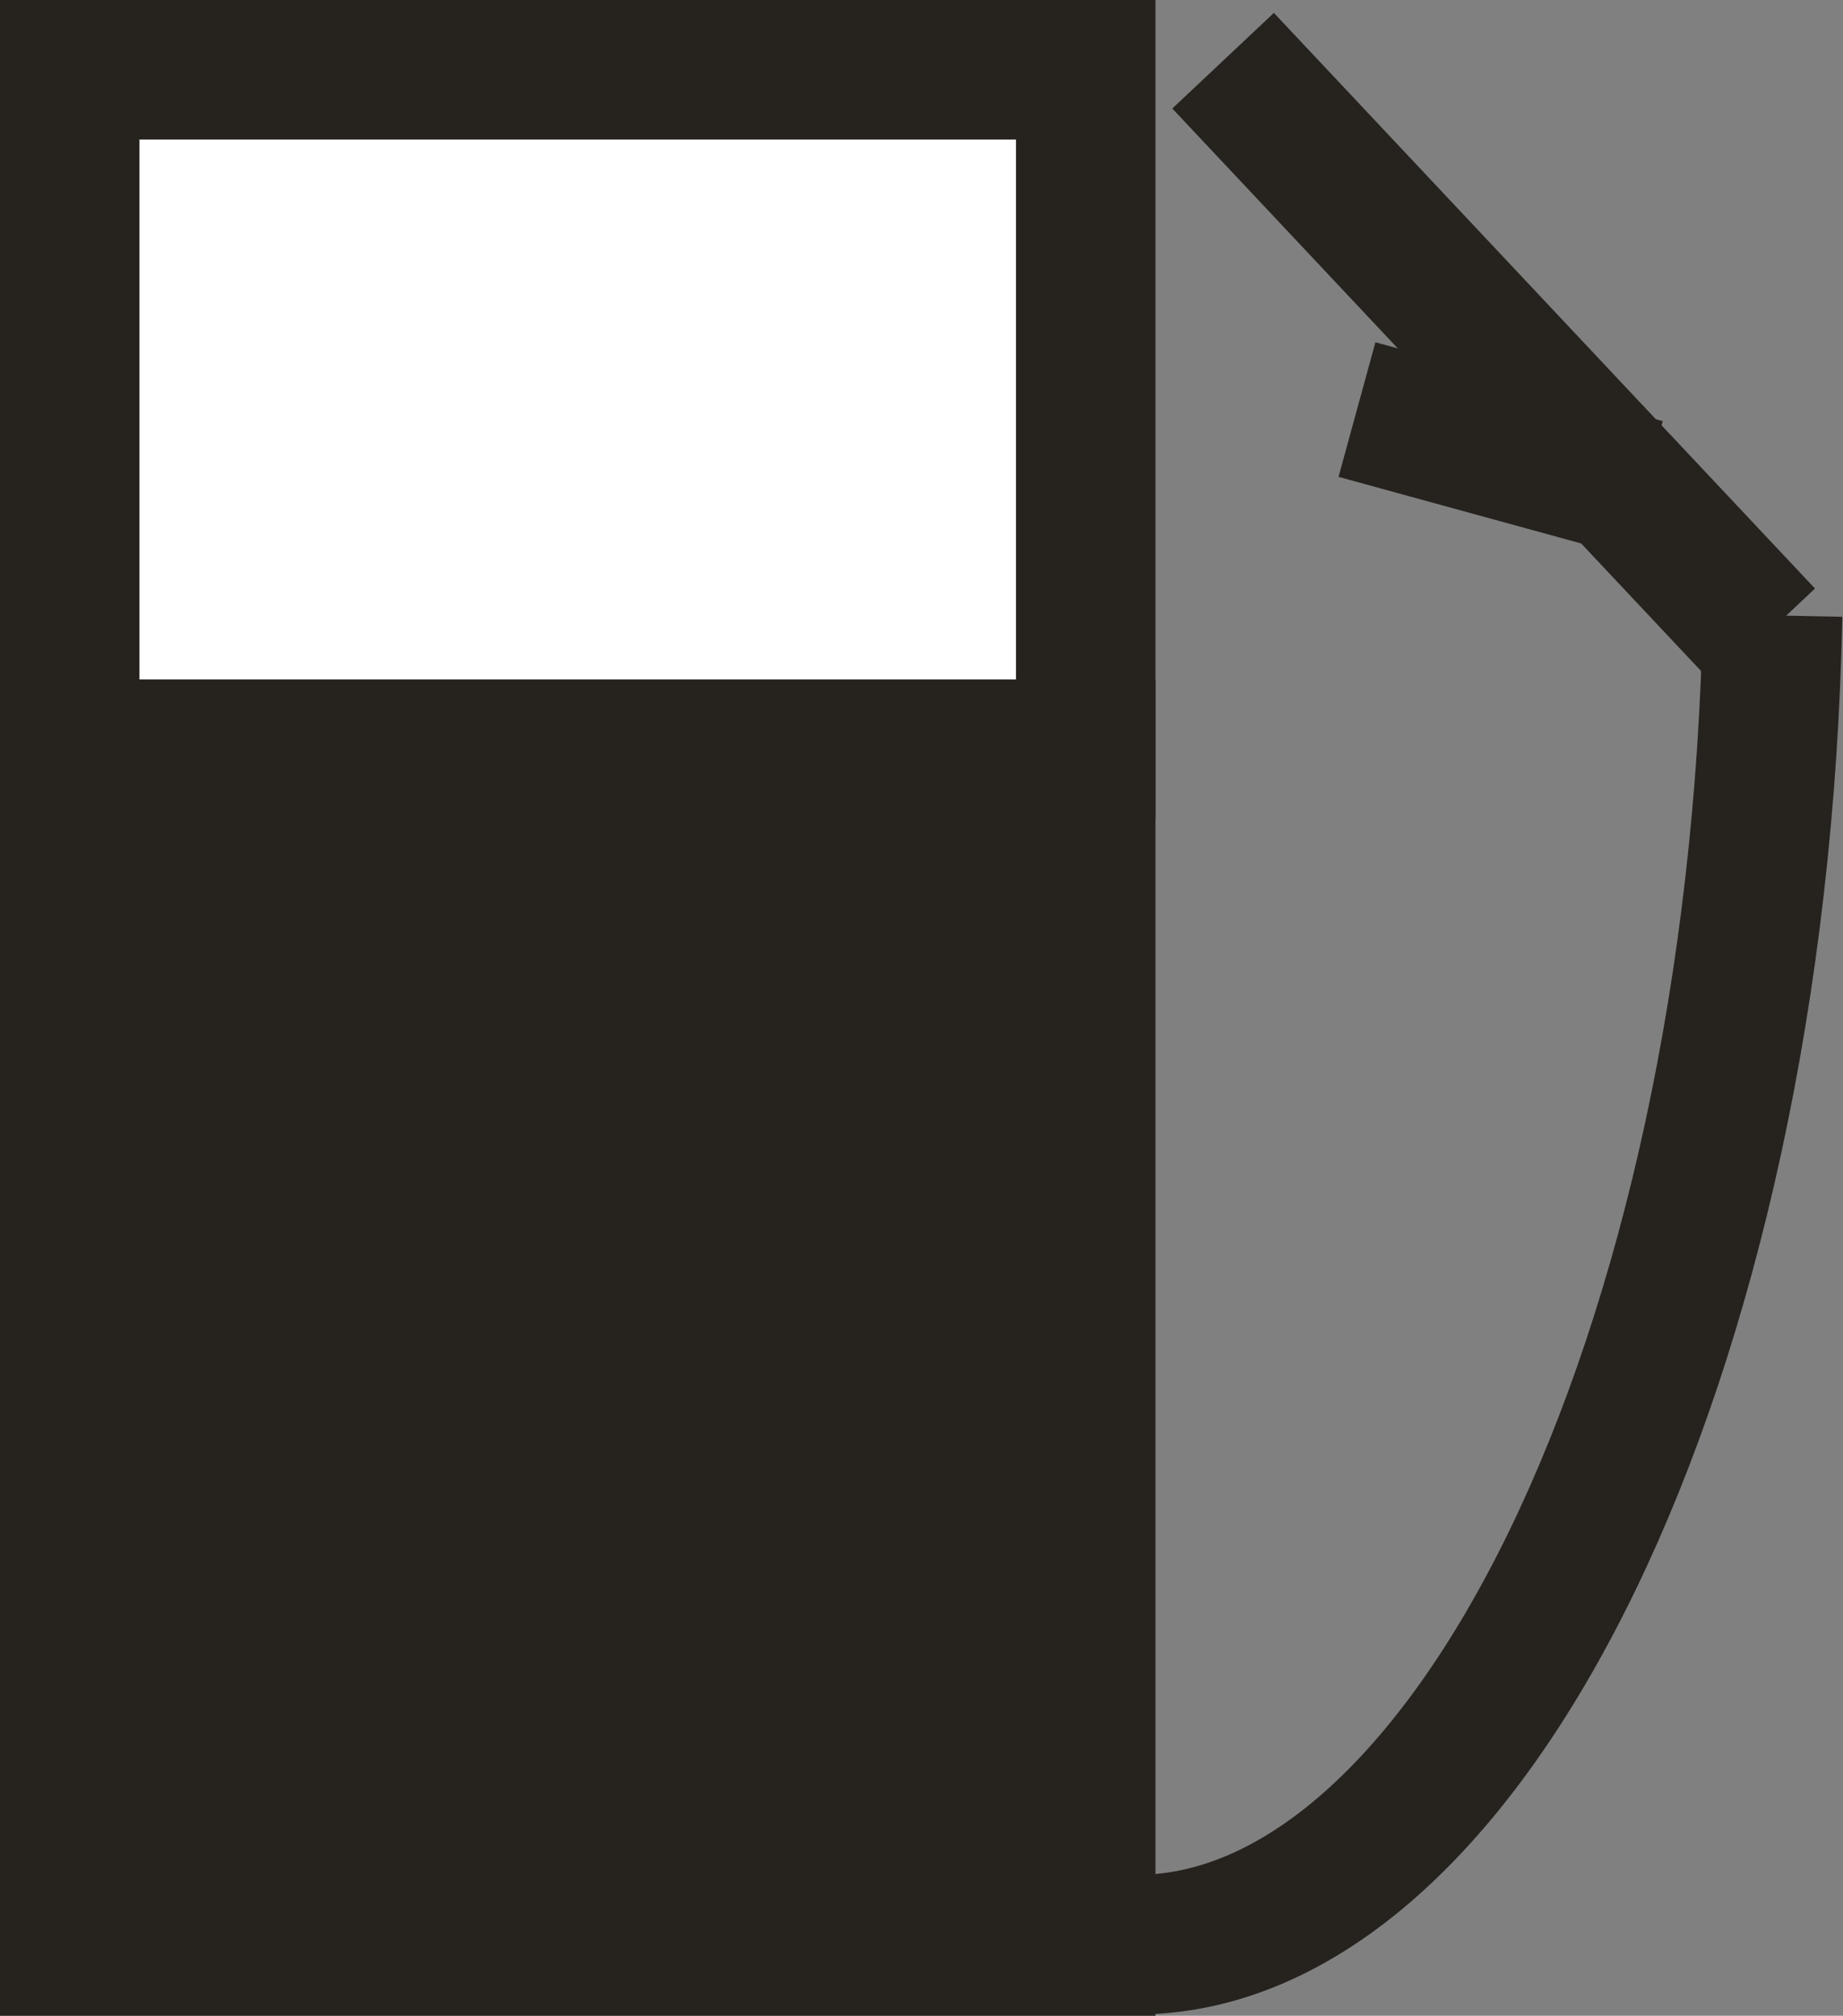 <svg xmlns="http://www.w3.org/2000/svg" viewBox="0 0 26.43 28.89"><rect x="0" y="0" width="26.43" height="28.89" fill="#808080" stroke="none"/><defs><style>.cls-1{fill:#fff;}.cls-1,.cls-2,.cls-3{stroke:#26231f;stroke-miterlimit:10;stroke-width:2px;}.cls-2{fill:#26231f;}.cls-3{fill:none;}</style></defs><title>Fichier 10</title><g id="Calque_2" data-name="Calque 2"><g id="autoroute"><rect class="cls-1" x="1" y="1" width="14.57" height="9.74"/><rect class="cls-2" x="1" y="10.74" width="14.57" height="17.15"/><path class="cls-3" d="M16.21,27.87c4.83.1,9-8.42,9.21-19.05"/><path class="cls-3" d="M23.58,7,19.46,5.87"/><line class="cls-3" x1="17.54" y1="0.87" x2="25.3" y2="9.12"/></g></g></svg>